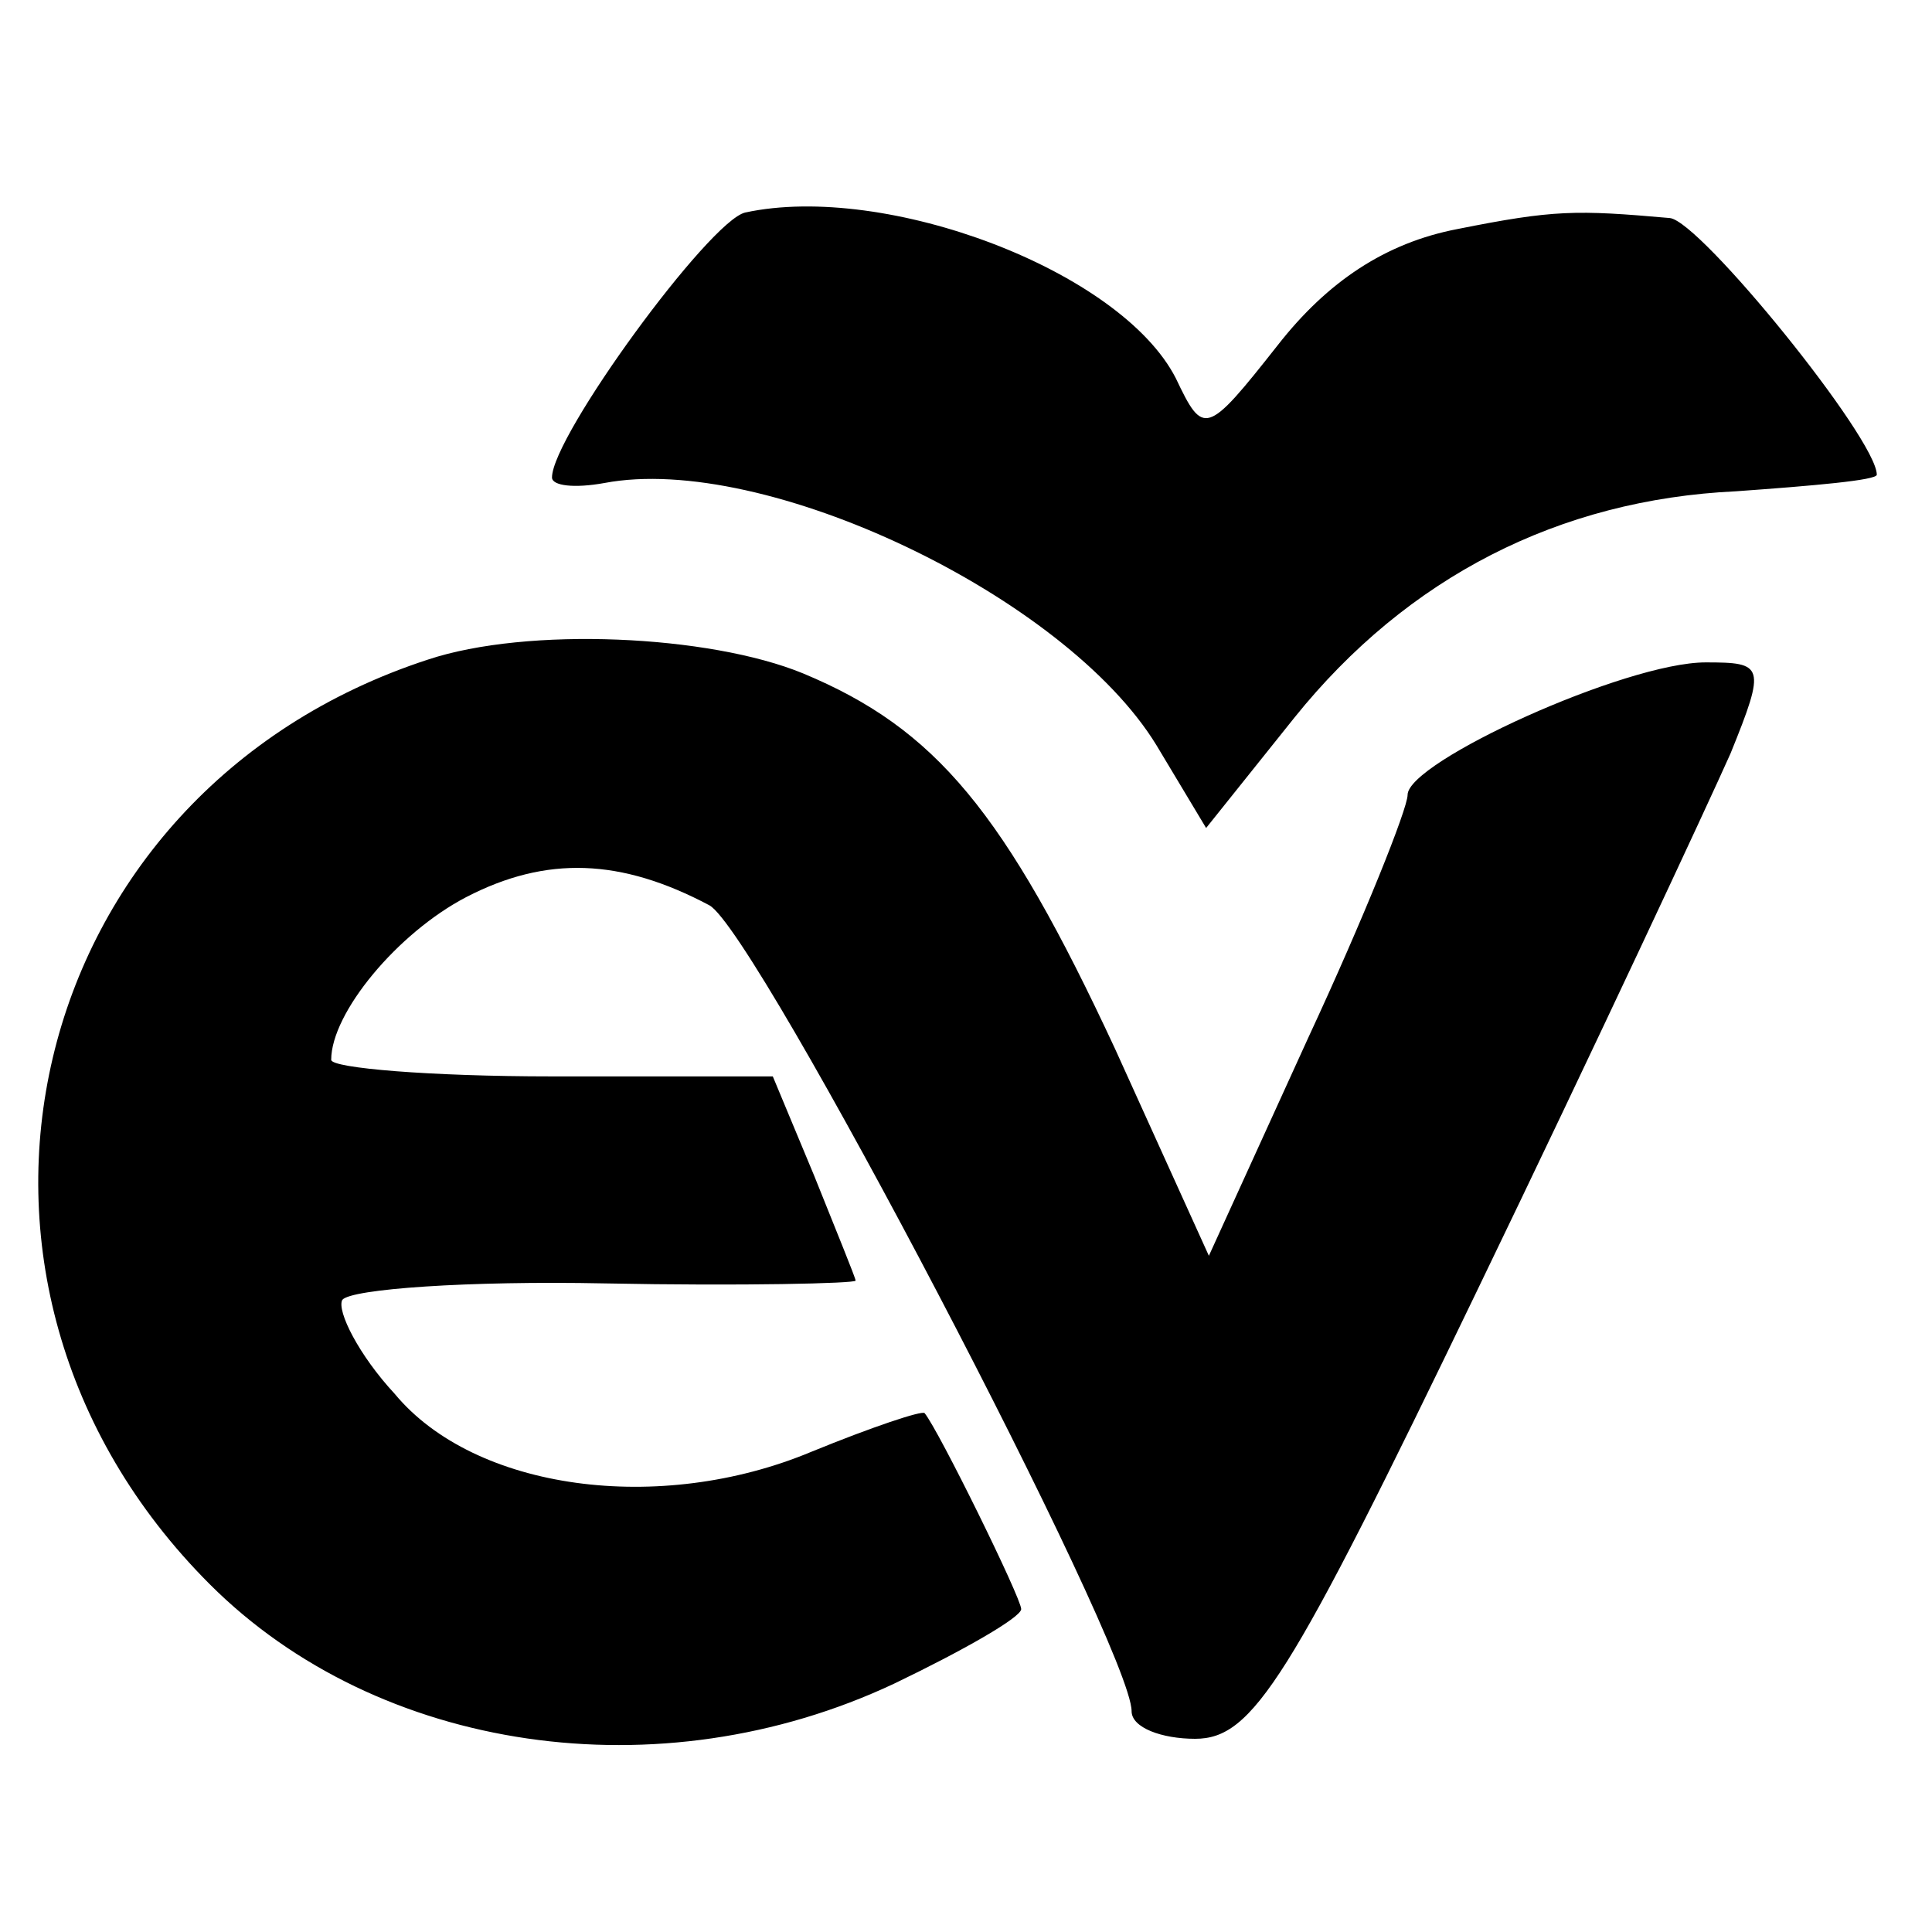 <?xml version="1.0" standalone="no"?>
<!DOCTYPE svg PUBLIC "-//W3C//DTD SVG 20010904//EN"
 "http://www.w3.org/TR/2001/REC-SVG-20010904/DTD/svg10.dtd">
<svg version="1.0" xmlns="http://www.w3.org/2000/svg"
 width="70pt" height="70pt" viewBox="0 0 70 70"
 preserveAspectRatio="xMidYMid meet">
<g transform="translate(0,70) scale(0.1,-0.1)"
fill="#000000" stroke="none">
<path d="M270 623 c-13 -3 -70 -81 -70 -96 0 -3 8 -4 19 -2 58 11 167 -41 200
-95 l18 -30 32 40 c41 51 96 79 160 82 28 2 51 4 51 6 0 13 -64 92 -75 93 -34
3 -42 3 -77 -4 -26 -5 -47 -19 -65 -42 -26 -33 -27 -33 -37 -12 -20 39 -105
71 -156 60z"/>
<path d="M155 461 c-147 -48 -189 -225 -79 -335 61 -61 163 -76 248 -36 25 12
46 24 46 27 0 4 -30 65 -35 71 -1 1 -19 -5 -41 -14 -55 -23 -122 -14 -151 21
-13 14 -21 30 -19 34 3 4 46 7 95 6 50 -1 91 0 91 1 0 1 -7 18 -15 38 l-15 36
-80 0 c-44 0 -80 3 -80 6 0 17 24 46 49 59 29 15 56 14 88 -3 17 -9 153 -269
153 -292 0 -6 11 -10 23 -10 21 0 34 21 102 162 43 89 84 177 92 195 13 32 12
33 -9 33 -29 0 -108 -36 -108 -48 0 -5 -16 -45 -36 -88 l-36 -79 -34 75 c-40
86 -65 116 -113 136 -34 14 -100 17 -136 5z"/>
</g>
</svg>
